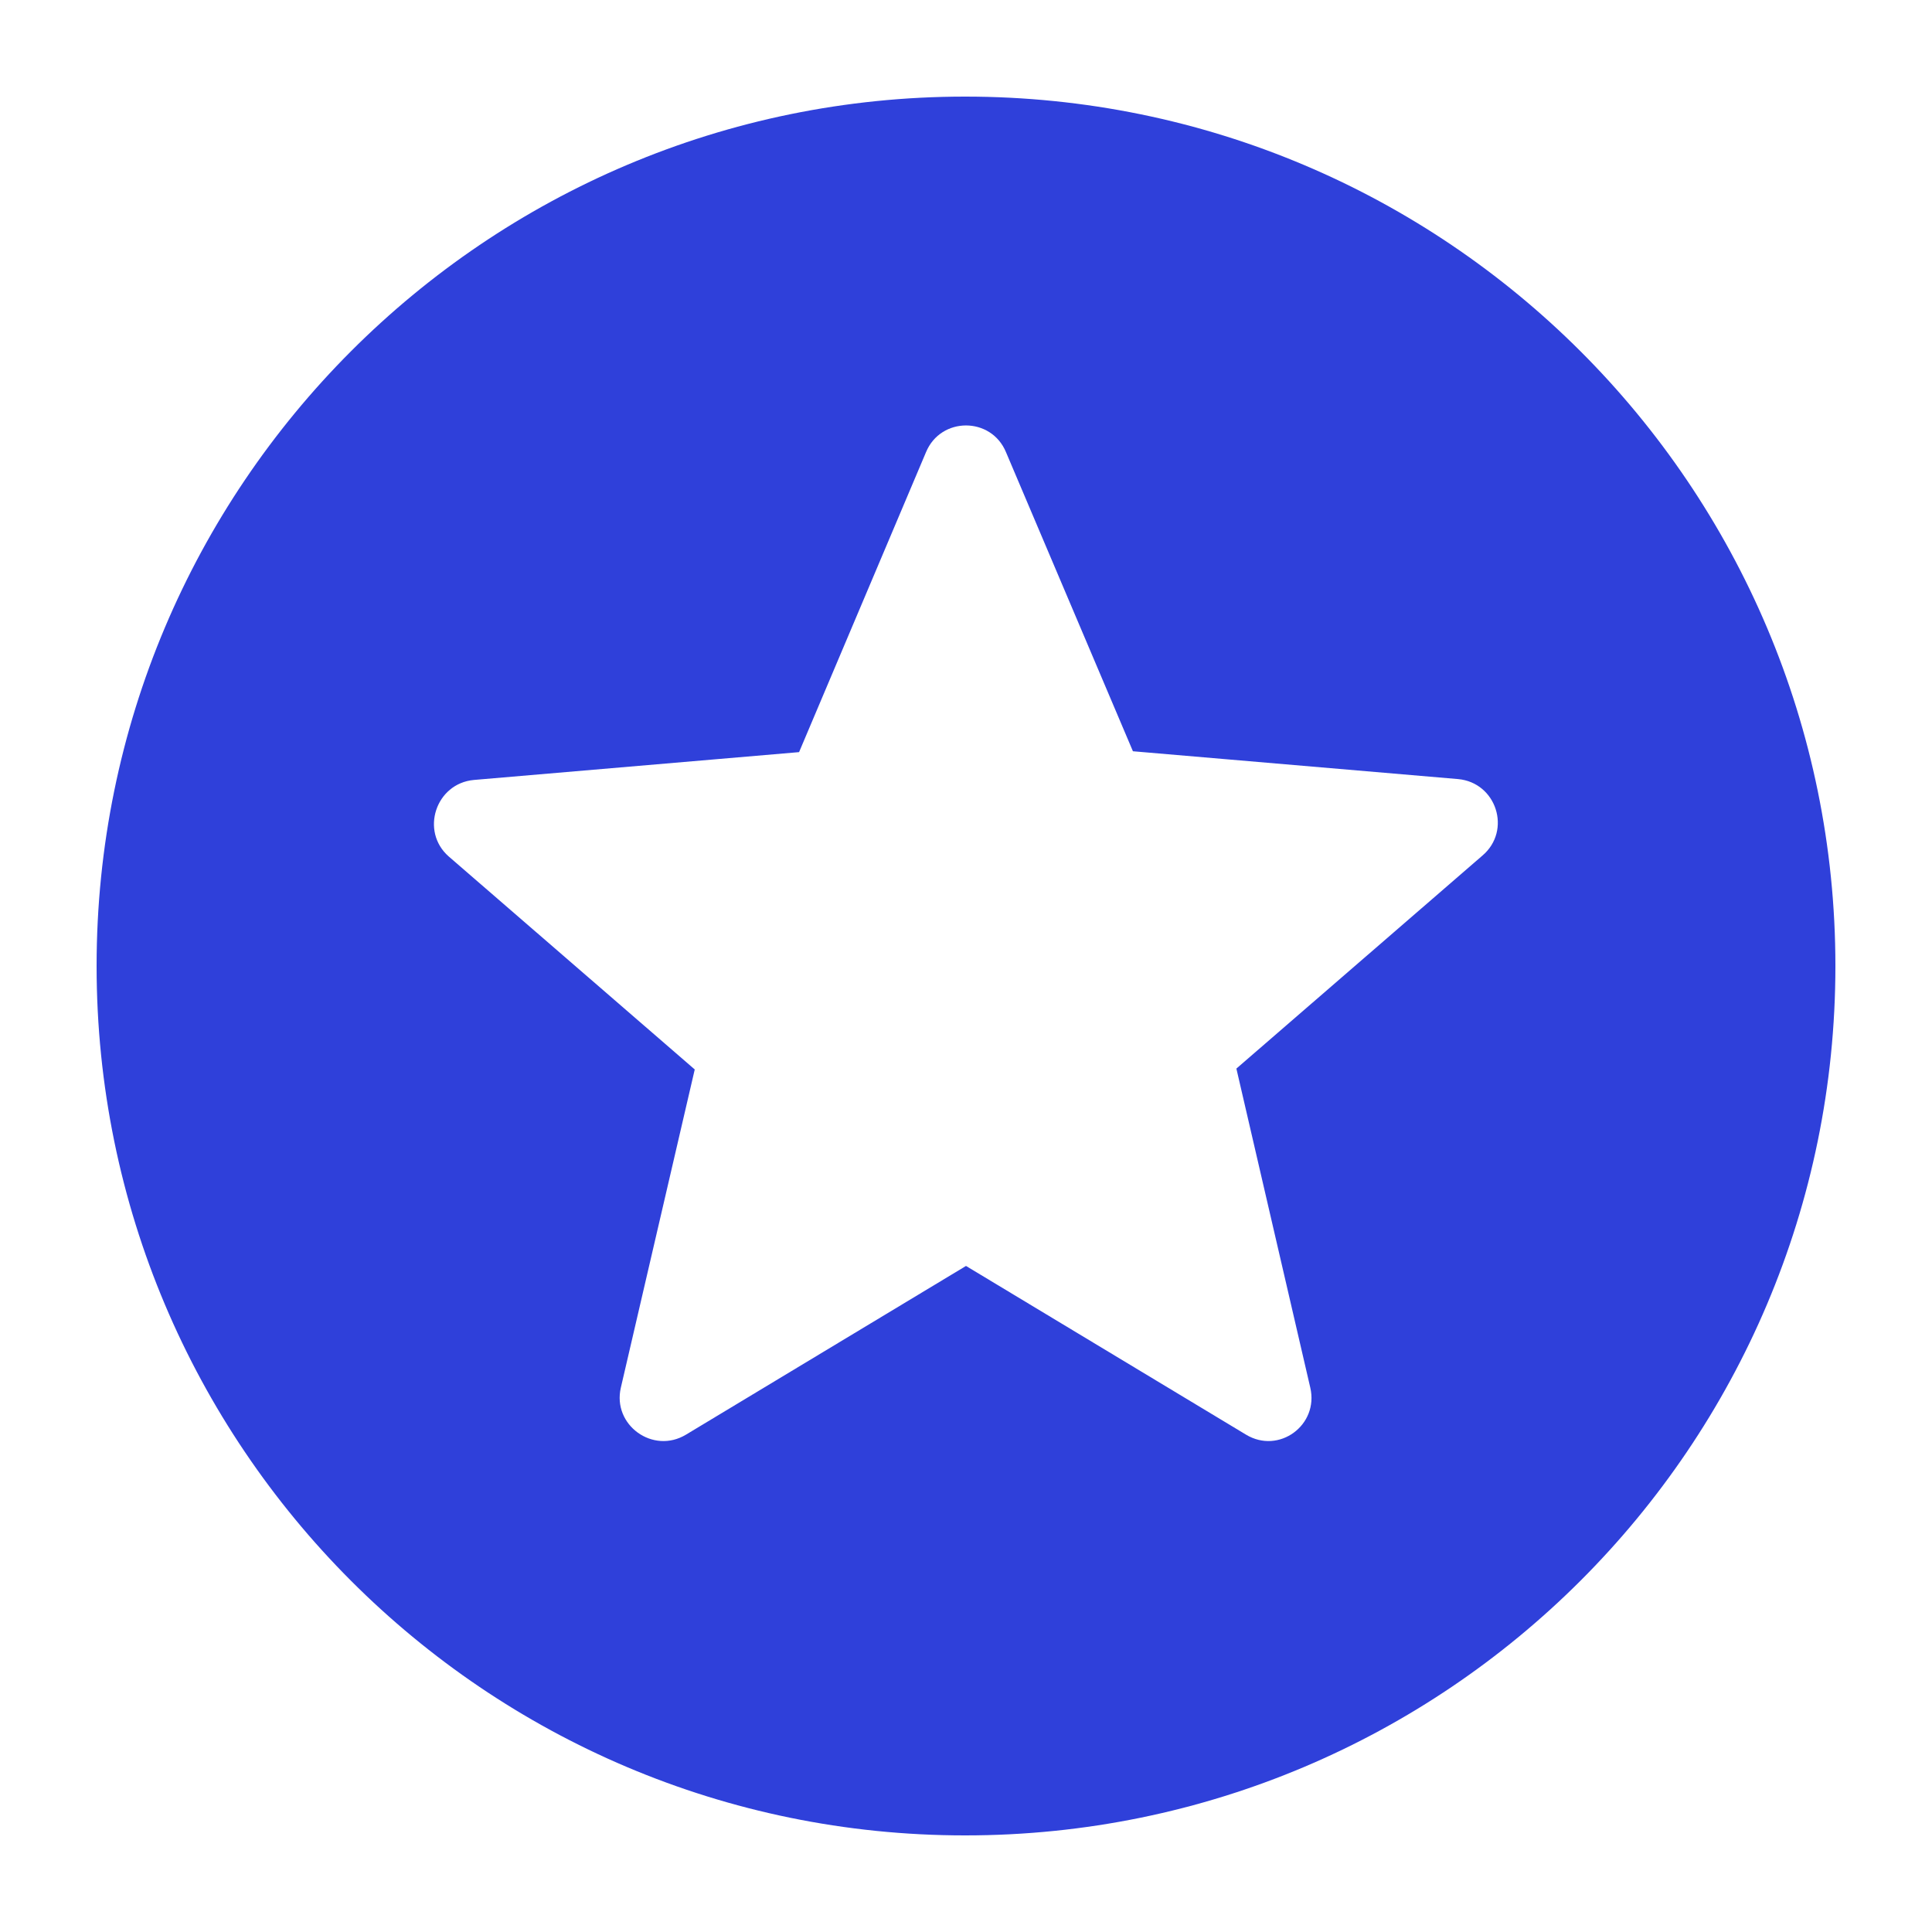 <svg width="20" height="20" viewBox="0 0 20 20" fill="none" xmlns="http://www.w3.org/2000/svg">
<path d="M9.991 1C5.023 1 1 5.032 1 10C1 14.968 5.023 19 9.991 19C14.968 19 19 14.968 19 10C19 5.032 14.968 1 9.991 1ZM12.898 14.851L10 13.105L7.102 14.851C6.76 15.058 6.337 14.752 6.427 14.365L7.192 11.071L4.645 8.866C4.348 8.605 4.51 8.11 4.906 8.074L8.272 7.786L9.586 4.681C9.739 4.312 10.261 4.312 10.414 4.681L11.728 7.777L15.094 8.065C15.49 8.101 15.652 8.596 15.346 8.857L12.799 11.062L13.564 14.365C13.654 14.752 13.24 15.058 12.898 14.851Z" fill="#2F40DA"/>
</svg>
